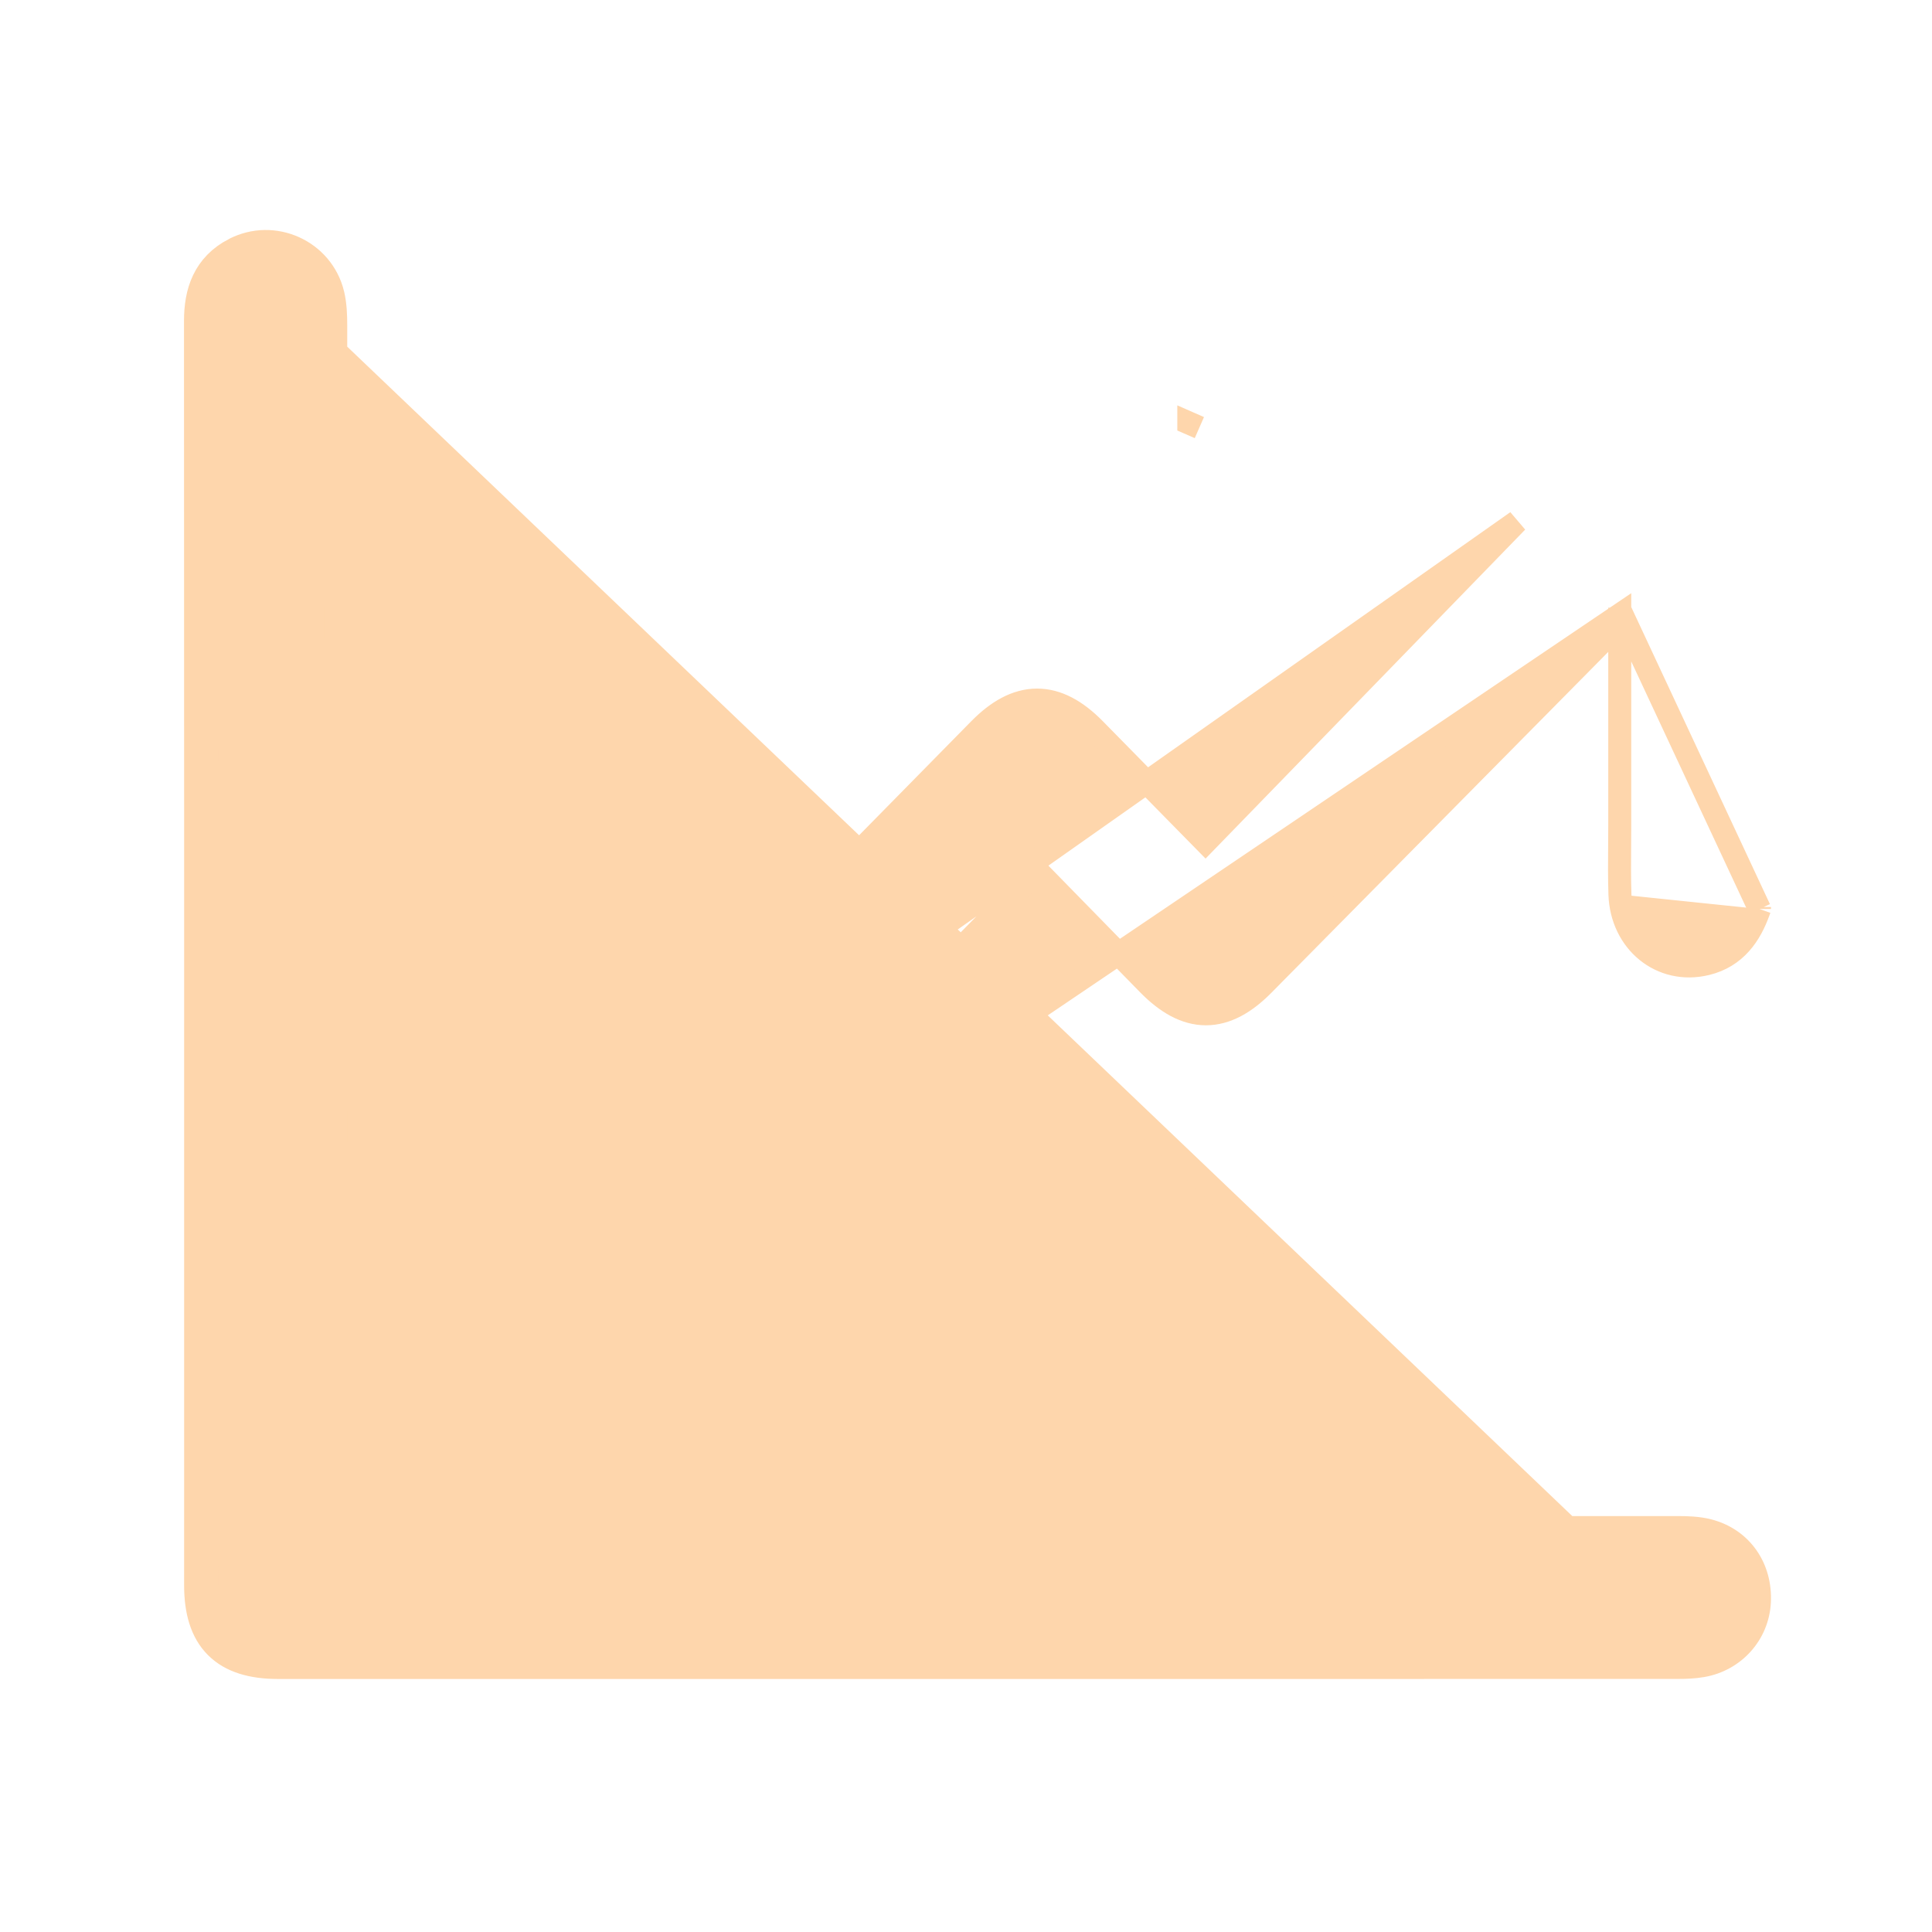 <svg width="84" height="84" viewBox="0 0 84 84" fill="none" xmlns="http://www.w3.org/2000/svg">
<path d="M76.5 39.521L76.471 39.603C76.102 40.64 75.467 41.594 74.196 41.904C72.227 42.384 70.503 40.95 70.432 38.892M76.5 39.521L70.621 26.927L70.591 26.958L70.56 26.989L70.53 27.02L70.499 27.051L70.468 27.082L70.438 27.113L70.424 27.127M76.5 39.521V39.435M76.5 39.521V39.435M70.432 38.892L70.932 38.874L70.432 38.892C70.432 38.892 70.432 38.892 70.432 38.892ZM70.432 38.892C70.408 38.186 70.414 37.473 70.419 36.773C70.421 36.475 70.424 36.179 70.424 35.886V35.869V35.851V35.833V35.815V35.798V35.78V35.762V35.744V35.727V35.709V35.691V35.673V35.656V35.638V35.62V35.602V35.584V35.567V35.549V35.531V35.513V35.495V35.478V35.46V35.442V35.425V35.407V35.389V35.371V35.353V35.336V35.318V35.3V35.282V35.264V35.247V35.229V35.211V35.194V35.176V35.158V35.14V35.122V35.105V35.087V35.069V35.051V35.033V35.016V34.998V34.98V34.962V34.945V34.927V34.909V34.891V34.874V34.856V34.838V34.82V34.803V34.785V34.767V34.749V34.731V34.714V34.696V34.678V34.66V34.643V34.625V34.607V34.589V34.572V34.554V34.536V34.518V34.5V34.483V34.465V34.447V34.429V34.412V34.394V34.376V34.358V34.34V34.323V34.305V34.287V34.269V34.252V34.234V34.216V34.198V34.181V34.163V34.145V34.127V34.109V34.092V34.074V34.056V34.038V34.021V34.003V33.985V33.967V33.95V33.932V33.914V33.896V33.878V33.861V33.843V33.825V33.807V33.79V33.772V33.754V33.736V33.718V33.701V33.683V33.665V33.647V33.63V33.612V33.594V33.576V33.559V33.541V33.523V33.505V33.487V33.47V33.452V33.434V33.416V33.399V33.381V33.363V33.345V33.328V33.31V33.292V33.274V33.257V33.239V33.221V33.203V33.185V33.168V33.15V33.132V33.114V33.096V33.079V33.061V33.043V33.026V33.008V32.99V32.972V32.954V32.937V32.919V32.901V32.883V32.865V32.848V32.83V32.812V32.794V32.777V32.759V32.741V32.723V32.706V32.688V32.67V32.652V32.635V32.617V32.599V32.581V32.563V32.546V32.528V32.51V32.492V32.475V32.457V32.439V32.421V32.404V32.386V32.368V32.35V32.332V32.315V32.297V32.279V32.261V32.244V32.226V32.208V32.19V32.172V32.155V32.137V32.119V32.101V32.084V32.066V32.048V32.03V32.013V31.995V31.977V31.959V31.942V31.924V31.906V31.888V31.87V31.853V31.835V31.817V31.799V31.782V31.764V31.746V31.728V31.71V31.693V31.675V31.657V31.639V31.622V31.604V31.586V31.568V31.55V31.533V31.515V31.497V31.479V31.462V31.444V31.426V31.408V31.391V31.373V31.355V31.337V31.32V31.302V31.284V31.266V31.248V31.231V31.213V31.195V31.177V31.16V31.142V31.124V31.106V31.088V31.071V31.053V31.035V31.017V31V30.982V30.964V30.946V30.928V30.911V30.893V30.875V30.858V30.84V30.822V30.804V30.786V30.769V30.751V30.733V30.715V30.698V30.68V30.662V30.644V30.626V30.609V30.591V30.573V30.555V30.538V30.52V30.502V30.484V30.466V30.449V30.431V30.413V30.395V30.378V30.36V30.342V30.324V30.307V30.289V30.271V30.253V30.235V30.218V30.2V30.182V30.164V30.147V30.129V30.111V30.093V30.076V30.058V30.04V30.022V30.005V29.987V29.969V29.951V29.933V29.916V29.898V29.88V29.862V29.845V29.827V29.809V29.791V29.773V29.756V29.738V29.72V29.702V29.685V29.667V29.649V29.631V29.613V29.596V29.578V29.56V29.542V29.525V29.507V29.489V29.471V29.454V29.436V29.418V29.4V29.383V29.365V29.347V29.329V29.311V29.294V29.276V29.258V29.24V29.223V29.205V29.187V29.169V29.151V29.134V29.116V29.098V29.08V29.063V29.045V29.027V29.009V28.992V28.974V28.956V28.938V28.921V28.903V28.885V28.867V28.849V28.832V28.814V28.796V28.778V28.761V28.743V28.725V28.707V28.689V28.672V28.654V28.636V28.618V28.601V28.583V28.565V28.547V28.529V28.512V28.494V28.476V28.459V28.441V28.423V28.405V28.387V28.37V28.352V28.334V28.316V28.299V28.281V28.263V28.245V28.227V28.21V28.192V28.174V28.156V28.139V28.121V28.103V28.085V28.067V28.05V28.032V28.014V27.996V27.979V27.961V27.943V27.925V27.908V27.89V27.872V27.854V27.837V27.819V27.801V27.783V27.765V27.748V27.73V27.712V27.694V27.677V27.659V27.641V27.623V27.605V27.588V27.57V27.552V27.534V27.517V27.499V27.481V27.463V27.445V27.428V27.41V27.392V27.375V27.357V27.339V27.321V27.303V27.286V27.268V27.25V27.232V27.215V27.197V27.179V27.161V27.143V27.127M70.424 27.127V27.126V27.108V27.09V27.072V27.055V27.037V27.019V27.001V26.983V26.966V26.948V26.93V26.912V26.895V26.877V26.859V26.841V26.824V26.806V26.788V26.787V26.785V26.784V26.783V26.781V26.78V26.779V26.777V26.776V26.774V26.773V26.772V26.77V26.769V26.768V26.766V26.765V26.764V26.762V26.761V26.759V26.758V26.757V26.755V26.754V26.753V26.751V26.75V26.748V26.747V26.746V26.744V26.743V26.742V26.74V26.739V26.738V26.736V26.735V26.733V26.732V26.732L22.691 58.998M70.424 27.127L70.407 27.144L70.376 27.175L70.346 27.206L70.315 27.237L70.284 27.268L70.254 27.299L70.223 27.33L70.192 27.361L70.162 27.392L70.131 27.423L70.101 27.454L70.07 27.485L70.039 27.516L70.009 27.547L69.978 27.578L69.947 27.609L69.917 27.64L69.886 27.671L69.855 27.702L69.825 27.733L69.794 27.764L69.763 27.795L69.733 27.826L69.702 27.857L69.671 27.888L69.641 27.919L69.61 27.95L69.579 27.981L69.549 28.012L69.518 28.043L69.487 28.074L69.457 28.105L69.426 28.136L69.395 28.167L69.365 28.198L69.334 28.229L69.304 28.26L69.273 28.291L69.242 28.322L69.212 28.353L69.181 28.384L69.15 28.415L69.12 28.446L69.089 28.477L69.058 28.509L69.028 28.54L68.997 28.57L68.966 28.602L68.936 28.633L68.905 28.663L68.874 28.695L68.844 28.726L68.813 28.757L68.782 28.788L68.752 28.819L68.721 28.85L68.691 28.881L68.66 28.912L68.629 28.943L68.599 28.974L68.568 29.005L68.537 29.036L68.507 29.067L68.476 29.098L68.445 29.129L68.415 29.16L68.384 29.191L68.353 29.222L68.323 29.253L68.292 29.284L68.261 29.315L68.231 29.346L68.2 29.377L68.169 29.408L68.139 29.439L68.108 29.47L68.077 29.501L68.047 29.532L68.016 29.563L67.986 29.594L67.955 29.625L67.924 29.656L67.894 29.687L67.863 29.718L67.832 29.749L67.802 29.78L67.771 29.811L67.74 29.842L67.71 29.873L67.679 29.904L67.648 29.935L67.618 29.966L67.587 29.997L67.556 30.028L67.526 30.059L67.495 30.09L67.464 30.121L67.434 30.152L67.403 30.183L67.372 30.214L67.342 30.245L67.311 30.276L67.28 30.308L67.25 30.338L67.219 30.369L67.189 30.401L67.158 30.432L67.127 30.463L67.097 30.494L67.066 30.525L67.035 30.556L67.005 30.587L66.974 30.618L66.943 30.649L66.913 30.68L66.882 30.711L66.851 30.742L66.821 30.773L66.79 30.804L66.759 30.835L66.729 30.866L66.698 30.897L66.667 30.928L66.637 30.959L66.606 30.99L66.575 31.021L66.545 31.052L66.514 31.083L66.483 31.114L66.453 31.145L66.422 31.176L66.391 31.207L66.361 31.238L66.33 31.269L66.299 31.3L66.269 31.331L66.238 31.362L66.208 31.393L66.177 31.424L66.146 31.455L66.116 31.486L66.085 31.517L66.054 31.548L66.024 31.579L65.993 31.61L65.962 31.641L65.932 31.672L65.901 31.703L65.87 31.734L65.84 31.765L65.809 31.796L65.778 31.827L65.748 31.858L65.717 31.889L65.686 31.92L65.656 31.951L65.625 31.983L65.594 32.014L65.564 32.044L65.533 32.075L65.502 32.106L65.472 32.138L65.441 32.169L65.411 32.2L65.38 32.231L65.349 32.262L65.319 32.293L65.288 32.324L65.257 32.355L65.227 32.386L65.196 32.417L65.165 32.448L65.135 32.479L65.104 32.51L65.073 32.541L65.043 32.572L65.012 32.603L64.981 32.634L64.951 32.665L64.92 32.696L64.889 32.727L64.859 32.758L64.828 32.789L64.797 32.82L64.767 32.851L64.736 32.882L64.706 32.913L64.675 32.944L64.644 32.975L64.614 33.006L64.583 33.037L64.552 33.068L64.522 33.099L64.491 33.13L64.46 33.161L64.43 33.192L64.399 33.223L64.368 33.254L64.338 33.285L64.307 33.316L64.276 33.347L64.246 33.378L64.215 33.409L64.184 33.44L64.154 33.471L64.123 33.502L64.092 33.533L64.062 33.564L64.031 33.595L64.001 33.626L63.97 33.657L63.939 33.688L63.908 33.719L63.878 33.751L63.847 33.782L63.817 33.812L63.786 33.843L63.755 33.874L63.725 33.906L63.694 33.937L63.663 33.968L63.633 33.999L63.602 34.03L63.571 34.061L63.541 34.092L63.51 34.123L63.479 34.154L63.449 34.185L63.418 34.216L63.387 34.247L63.357 34.278L63.326 34.309L63.295 34.34L63.265 34.371L63.234 34.402L63.203 34.433L63.173 34.464L63.142 34.495L63.111 34.526L63.081 34.557L63.05 34.588L63.02 34.619L62.989 34.65L62.958 34.681L62.928 34.712L62.897 34.743L62.866 34.774L62.836 34.805L62.805 34.836L62.774 34.867L62.744 34.898L62.713 34.929L62.682 34.96L62.652 34.991L62.621 35.022L62.59 35.053L62.56 35.084L62.529 35.115L62.498 35.146L62.468 35.177L62.437 35.208L62.407 35.239L62.376 35.27L62.345 35.301L62.315 35.332L62.284 35.363L62.253 35.394L62.223 35.425L62.192 35.456L62.161 35.487L62.131 35.519L62.1 35.55L62.069 35.581L62.039 35.611L62.008 35.643L61.977 35.674L61.947 35.705L61.916 35.736L61.885 35.767L61.855 35.798L61.824 35.829L61.793 35.86L61.763 35.891L61.732 35.922L61.702 35.953L61.671 35.984L61.64 36.015L61.609 36.046L61.579 36.077L61.548 36.108L61.517 36.139L61.487 36.17L61.456 36.201L61.426 36.232L61.395 36.263L61.364 36.294L61.334 36.325L61.303 36.356L61.272 36.387L61.242 36.418L61.211 36.449L61.18 36.48L61.15 36.511L61.119 36.542L61.088 36.573L61.058 36.604L61.027 36.635L60.996 36.666L60.966 36.697L60.935 36.728L60.904 36.759L60.874 36.79L60.843 36.821L60.812 36.852L60.782 36.883L60.751 36.914L60.721 36.945L60.69 36.976L60.659 37.007L60.629 37.038L60.598 37.069L60.567 37.1L60.537 37.131L60.506 37.162L60.475 37.194L60.445 37.224L60.414 37.255L60.383 37.286L60.353 37.318L60.322 37.349L60.291 37.38L60.261 37.411L60.23 37.442L60.199 37.473L60.169 37.504L60.138 37.535L60.108 37.566L60.077 37.597L60.046 37.628L60.016 37.659L59.985 37.69L59.954 37.721L59.923 37.752L59.893 37.783L59.862 37.814L59.832 37.845L59.801 37.876L59.77 37.907L59.74 37.938L59.709 37.969L59.678 38L59.648 38.031L59.617 38.062L59.586 38.093L59.556 38.124L59.525 38.155L59.494 38.186L59.464 38.217L59.433 38.248L59.402 38.279L59.372 38.31L59.341 38.341L59.31 38.372L59.28 38.403L59.249 38.434L59.218 38.465L59.188 38.496L59.157 38.527L59.127 38.558L59.096 38.589L59.065 38.62L59.035 38.651L59.004 38.682L58.973 38.713L58.943 38.744L58.912 38.775L58.881 38.806L58.851 38.837L58.82 38.868L58.789 38.899L58.759 38.931L58.728 38.962L58.697 38.992L58.667 39.023L58.636 39.054L58.605 39.086L58.575 39.117L58.544 39.148L58.514 39.179L58.483 39.21L58.452 39.241L58.422 39.272L58.391 39.303L58.36 39.334L58.33 39.365L58.299 39.396L58.268 39.427L58.238 39.458L58.207 39.489L58.176 39.52L58.146 39.551L58.115 39.582L58.084 39.613L58.054 39.644L58.023 39.675L57.992 39.706L57.962 39.737L57.931 39.768L57.9 39.799L57.87 39.83L57.839 39.861L57.808 39.892L57.778 39.923L57.747 39.954L57.717 39.985L57.686 40.016L57.655 40.047L57.624 40.078L57.594 40.109L57.563 40.14L57.533 40.171L57.502 40.202L57.471 40.233L57.441 40.264L57.41 40.295L57.379 40.326L57.349 40.357L57.318 40.388L57.287 40.419L57.257 40.45L57.226 40.481L57.195 40.512L57.165 40.543L57.134 40.574L57.103 40.605L57.073 40.636L57.042 40.667L57.011 40.699L56.981 40.73L56.95 40.761L56.919 40.791L56.889 40.822L56.858 40.854L56.828 40.885L56.797 40.916L56.766 40.947L56.736 40.978L56.705 41.009L56.674 41.04L56.644 41.071L56.613 41.102L56.582 41.133L56.552 41.164L56.521 41.195L56.49 41.226L56.46 41.257L56.429 41.288L56.398 41.319L56.368 41.35L56.337 41.381L56.306 41.412L56.276 41.443L56.245 41.474L56.214 41.505L56.184 41.536L56.153 41.567L56.123 41.598L56.092 41.629L56.061 41.66L56.031 41.691L56 41.722L55.969 41.753L55.939 41.784L55.908 41.815L55.877 41.846L55.847 41.877L55.816 41.908L55.785 41.939L55.755 41.97L55.724 42.001L55.693 42.032L55.663 42.063L55.632 42.094L55.601 42.125L55.571 42.156L55.54 42.187L55.509 42.218L55.479 42.249L55.448 42.28L55.417 42.311L55.387 42.342L55.356 42.373L55.325 42.404L55.295 42.435L55.264 42.467L55.233 42.498L55.203 42.529L55.172 42.559L55.142 42.591L55.111 42.622L55.08 42.653L55.05 42.684L55.019 42.715L54.988 42.746L54.958 42.777L54.927 42.808C54.927 42.808 54.927 42.808 54.927 42.808C54.144 43.601 53.321 44.079 52.429 44.078C51.537 44.077 50.716 43.596 49.934 42.8C48.663 41.505 47.396 40.208 46.082 38.863C45.752 38.526 45.42 38.186 45.084 37.842C45.021 37.927 44.95 38.014 44.869 38.097C41.562 41.462 38.254 44.826 34.945 48.19L34.94 48.195L34.939 48.197C31.629 51.562 28.32 54.927 25.011 58.294L25.011 58.294C24.44 58.875 23.735 59.462 22.708 59.498M22.708 59.498L22.691 58.998M22.708 59.498C22.708 59.498 22.708 59.498 22.708 59.498L22.691 58.998M22.708 59.498C22.108 59.518 21.547 59.407 21.055 59.134C20.561 58.86 20.169 58.439 19.881 57.891L19.88 57.891C19.587 57.332 19.459 56.756 19.511 56.179C19.564 55.604 19.792 55.061 20.159 54.561L20.159 54.561C20.317 54.346 20.507 54.155 20.666 53.995C20.691 53.97 20.715 53.946 20.737 53.922M22.691 58.998C21.636 59.034 20.821 58.605 20.323 57.659C19.814 56.689 19.916 55.737 20.562 54.857C20.696 54.675 20.858 54.512 21.018 54.35C21.043 54.324 21.069 54.299 21.094 54.273M20.737 53.922C20.737 53.922 20.737 53.922 20.737 53.922L21.094 54.273M20.737 53.922L21.094 54.273M20.737 53.922C28.019 46.518 35.301 39.114 42.585 31.709C43.365 30.916 44.191 30.441 45.085 30.438C45.98 30.436 46.805 30.909 47.584 31.699L47.584 31.699C48.73 32.864 49.876 34.03 51.026 35.202C51.488 35.672 51.95 36.143 52.414 36.615C53.154 35.853 53.894 35.092 54.633 34.331C58.418 30.434 62.19 26.551 65.954 22.677L21.094 54.273M76.5 39.435H76H76.5ZM70.424 26.731V26.731V26.42V26.421V26.423V26.424V26.426V26.427V26.429V26.43V26.432V26.433V26.435V26.437V26.438V26.44V26.441V26.443V26.444V26.446V26.448V26.449V26.451V26.452V26.454V26.455V26.457V26.458V26.46V26.461V26.463V26.464V26.466V26.467V26.469V26.471V26.472V26.474V26.475V26.477V26.478V26.48V26.481V26.483V26.484V26.486V26.487V26.489V26.49V26.492V26.493V26.495V26.496V26.498V26.499V26.501V26.502V26.504V26.505V26.507V26.508V26.51V26.511V26.513V26.514V26.516V26.517V26.518V26.52V26.521V26.523V26.524V26.526V26.527V26.529V26.53V26.532V26.533V26.535V26.536V26.538V26.539V26.541V26.542V26.544V26.545V26.547V26.548V26.549V26.551V26.552V26.554V26.555V26.557V26.558V26.56V26.561V26.562V26.564V26.565V26.567V26.568V26.57V26.571V26.573V26.574V26.576V26.577V26.578V26.58V26.581V26.583V26.584V26.585V26.587V26.588V26.59V26.591V26.593V26.594V26.596V26.597V26.598V26.6V26.601V26.603V26.604V26.605V26.607V26.608V26.61V26.611V26.613V26.614V26.615V26.617V26.618V26.62V26.621V26.622V26.624V26.625V26.627V26.628V26.63V26.631V26.632V26.634V26.635V26.637V26.638V26.639V26.641V26.642V26.643V26.645V26.646V26.648V26.649V26.651V26.652V26.653V26.655V26.656V26.657V26.659V26.66V26.662V26.663V26.664V26.666V26.667V26.669V26.67V26.671V26.673V26.674V26.675V26.677V26.678V26.68V26.681V26.683V26.684V26.685V26.687V26.688V26.689V26.691V26.692V26.694V26.695V26.696V26.698V26.699V26.7V26.702V26.703V26.704V26.706V26.707V26.709V26.71V26.711V26.713V26.714V26.715V26.717V26.718V26.72V26.721V26.722V26.724V26.725V26.727V26.728V26.729V26.731ZM51.688 18.39L51.688 18.391L52.146 18.591L51.688 18.39Z" fill="#FED6AC" stroke="#FED6AC"/>
<path d="M72.93 66.416C53.623 66.411 34.314 66.411 15.008 66.411H15.006H15.004H15.003H15.001H14.999H14.998H14.996H14.995H14.993H14.991H14.99H14.988H14.986H14.985H14.983H14.982H14.98H14.978H14.977H14.975H14.973H14.972H14.97H14.969H14.967H14.965H14.964H14.962H14.96H14.959H14.957H14.955H14.954H14.952H14.95H14.949H14.947H14.946H14.944H14.942H14.941H14.939H14.937H14.936H14.934H14.932H14.931H14.929H14.928H14.926H14.924H14.923H14.921H14.919H14.918H14.916H14.915H14.913H14.911H14.91H14.908H14.906H14.905H14.903H14.901H14.9H14.898H14.896H14.895H14.893H14.892H14.89H14.888H14.887H14.885H14.883H14.882H14.88H14.878H14.877H14.875H14.873H14.872H14.87H14.868H14.867H14.865H14.864H14.862H14.86H14.859H14.857H14.855H14.854H14.852H14.85H14.849H14.847H14.845H14.844H14.842H14.841H14.839H14.837H14.836H14.834H14.832H14.831H14.829H14.827H14.826H14.824H14.822H14.821H14.819H14.817H14.816H14.814H14.812H14.811H14.809H14.807H14.806H14.804H14.803H14.801H14.799H14.798H14.796H14.794H14.793H14.791H14.789H14.788H14.786H14.784H14.783H14.781H14.779H14.778H14.776H14.774H14.773H14.771H14.769H14.768H14.766H14.764H14.763H14.761H14.759H14.758H14.756H14.754H14.753H14.751H14.749H14.748H14.746H14.744H14.743H14.741H14.739H14.738H14.736H14.734H14.733H14.731H14.729H14.727H14.726H14.724H14.723H14.721H14.719H14.717H14.716H14.714H14.712H14.711H14.709H14.707H14.706H14.704H14.702H14.701H14.699H14.697H14.696H14.694H14.692H14.691H14.689H14.687H14.685H14.684H14.682H14.68H14.679H14.677H14.675H14.674H14.672H14.67H14.668H14.667H14.665H14.663H14.662H14.66H14.658H14.657H14.655H14.653H14.652H14.65H14.648H14.646H14.645H14.643H14.641H14.639H14.638H14.636H14.634H14.633H14.631H14.629H14.627H14.626H14.624H14.622H14.621H14.619H14.617H14.616H14.614H14.612H14.61H14.609H14.607H14.605H14.603H14.602H14.602V66.409V66.408V66.406V66.404V66.403V66.401V66.399V66.397V66.396V66.394V66.392V66.391V66.389V66.387V66.386V66.384V66.382V66.38V66.379V66.377V66.376V66.374V66.372V66.37V66.369V66.367V66.365V66.364V66.362V66.36V66.359V66.357V66.355V66.353V66.352V66.35V66.349V66.347V66.345V66.343V66.342V66.34V66.338V66.337V66.335V66.333V66.332V66.33V66.328V66.327V66.325V66.323V66.322V66.32V66.318V66.317V66.315V66.313V66.312V66.31V66.308V66.307V66.305V66.303V66.302V66.3V66.298V66.297V66.295V66.293V66.292V66.29V66.288V66.287V66.285V66.283V66.282V66.28V66.278V66.277V66.275V66.273V66.272V66.27V66.268V66.267V66.265V66.263V66.262V66.26V66.258V66.257V66.255V66.253V66.252V66.25V66.248V66.247V66.245V66.243V66.242V66.24V66.239V66.237V66.235V66.234V66.232V66.23V66.229V66.227V66.225V66.224V66.222V66.22V66.219V66.217V66.216V66.214V66.212V66.21V66.209V66.207V66.206V66.204V66.202V66.201V66.199V66.197V66.196V66.194V66.192V66.191V66.189V66.188V66.186V66.184V66.183V66.181V66.179V66.178V66.176V66.174V66.173V66.171V66.169V66.168V66.166V66.165V66.163V66.161V66.16V66.158V66.156V66.155V66.153V66.151V66.15V66.148V66.147V66.145V66.143V66.142V66.14V66.138V66.137V66.135V66.133V66.132V66.13V66.129V66.127V66.125V66.124V66.122V66.121V66.119V66.117V66.116V66.114V66.112V66.111V66.109V66.107V66.106V66.104V66.103V66.101V66.099V66.098V66.096V66.094V66.093V66.091V66.09V66.088V66.086V66.085V66.083V66.081V66.08V66.078V66.076V66.075V66.073V66.072V66.07V66.068V66.067V66.065V66.064V66.062V66.06V66.059V66.057V66.055V66.054V66.052V66.05V66.049V66.047V66.046V66.044V66.042V66.041V66.039V66.037V66.036V66.034V66.033V66.031V66.029V66.028V66.026V66.024V66.023V66.021V66.02V66.018V66.016C14.602 48.718 14.602 31.422 14.597 14.126L14.597 14.124C14.595 13.712 14.583 13.235 14.471 12.775L14.471 12.774C14.007 10.891 11.889 9.946 10.173 10.84L10.172 10.84C9.541 11.169 9.111 11.625 8.846 12.18C8.586 12.724 8.5 13.334 8.5 13.957L8.5 13.957C8.509 30.244 8.507 46.531 8.506 62.817C8.505 64.853 8.505 66.888 8.505 68.923C8.505 70.046 8.759 70.971 9.397 71.608C10.035 72.245 10.961 72.499 12.086 72.499C32.376 72.501 52.666 72.501 72.956 72.497M72.93 66.416L72.93 66.916L72.93 66.416ZM72.93 66.416C73.341 66.416 73.824 66.426 74.285 66.545L74.285 66.545C75.727 66.921 76.572 68.182 76.495 69.657L76.495 69.657C76.422 71.039 75.408 72.176 74.021 72.421L74.02 72.421C73.658 72.484 73.293 72.497 72.956 72.497M72.956 72.497V71.997M72.956 72.497V71.997M72.956 71.997C73.282 71.997 73.614 71.984 73.934 71.928L10.403 11.283C9.325 11.846 9 12.795 9 13.957C9.009 30.244 9.007 46.532 9.006 62.817C9.005 64.853 9.005 66.888 9.005 68.923C9.005 71.039 9.965 71.999 12.086 71.999C32.376 72.001 52.666 72.001 72.956 71.997Z" fill="#FED6AC" stroke="#FED6AC"/>
</svg>
